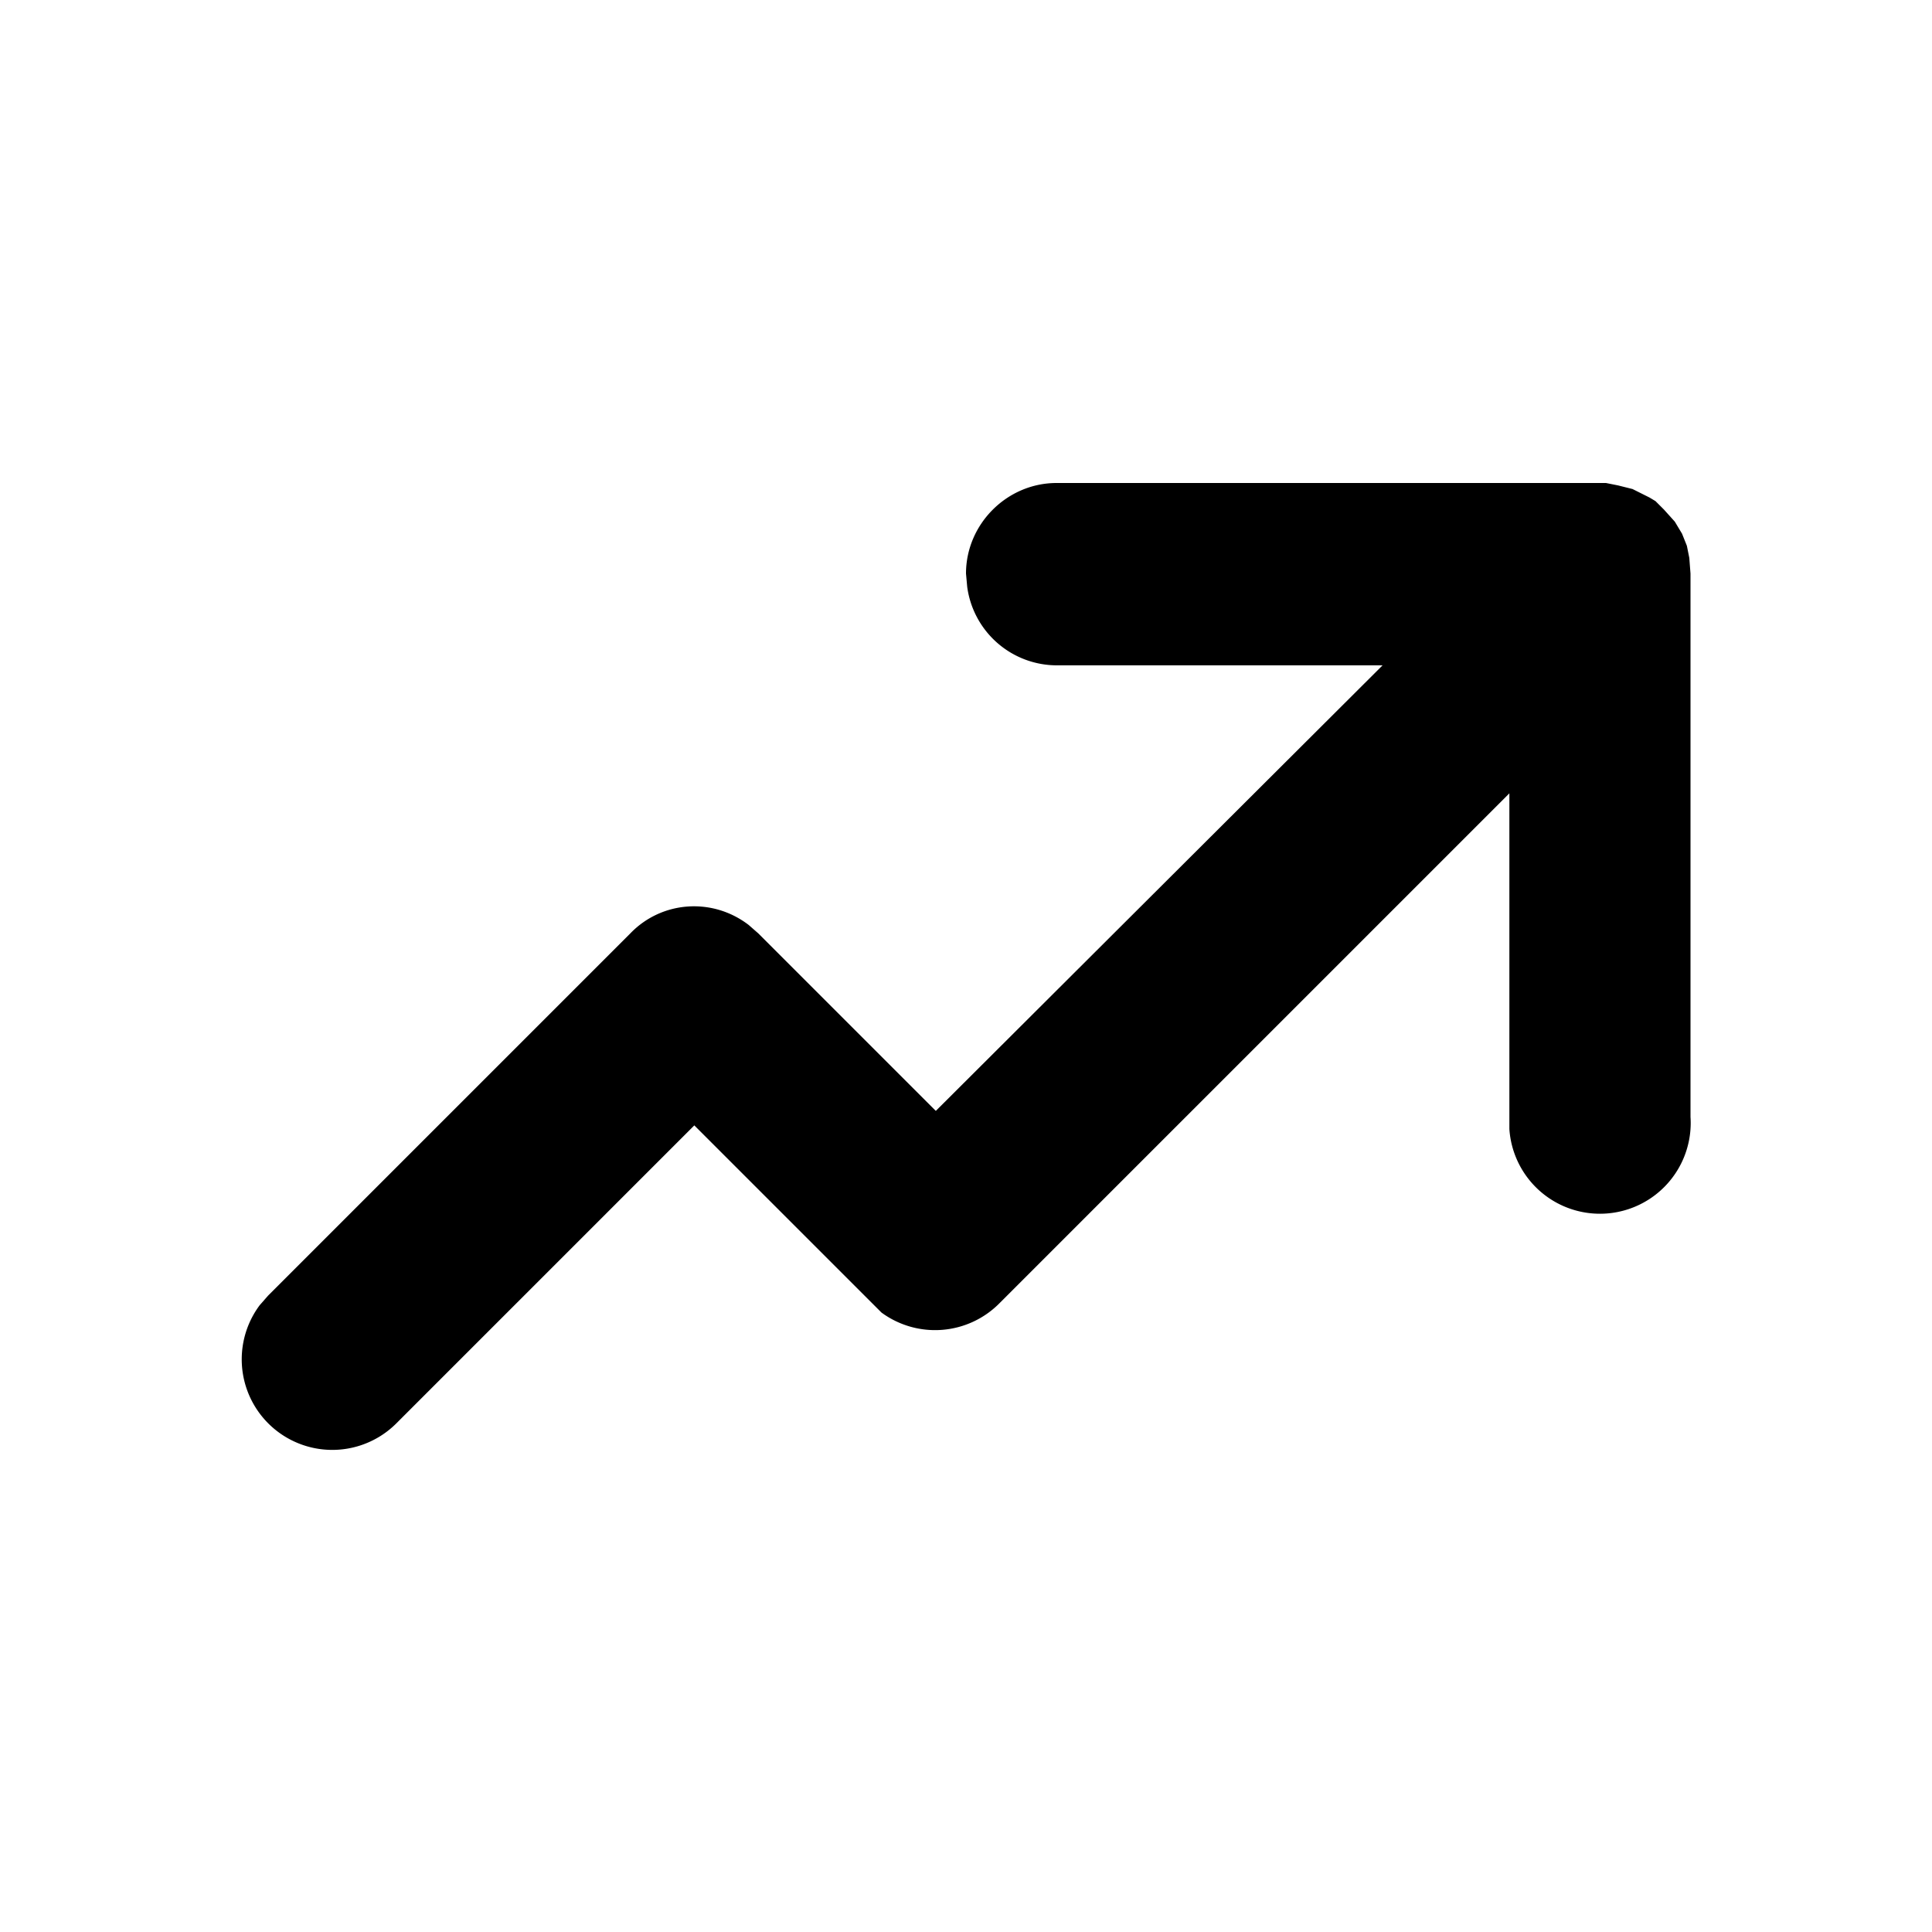 <svg width="16" height="16" viewBox="0 0 16 16" xmlns="http://www.w3.org/2000/svg"><path d="M8.75 4h4.55l.1.02.12.03.1.05.04.02.05.03.07.07.09.1.06.1.04.1.02.1.01.13v4.5a.75.75 0 0 1-1.5.1V6.57l-4.22 4.22a.75.75 0 0 1-.98.08l-.08-.08-1.47-1.47-2.47 2.47a.75.75 0 0 1-1.13-.98l.07-.08 3-3c.26-.27.68-.3.98-.07l.08.07 1.47 1.47 3.7-3.69h-2.7a.75.75 0 0 1-.74-.65L8 4.75c0-.41.34-.75.75-.75Z"/></svg>